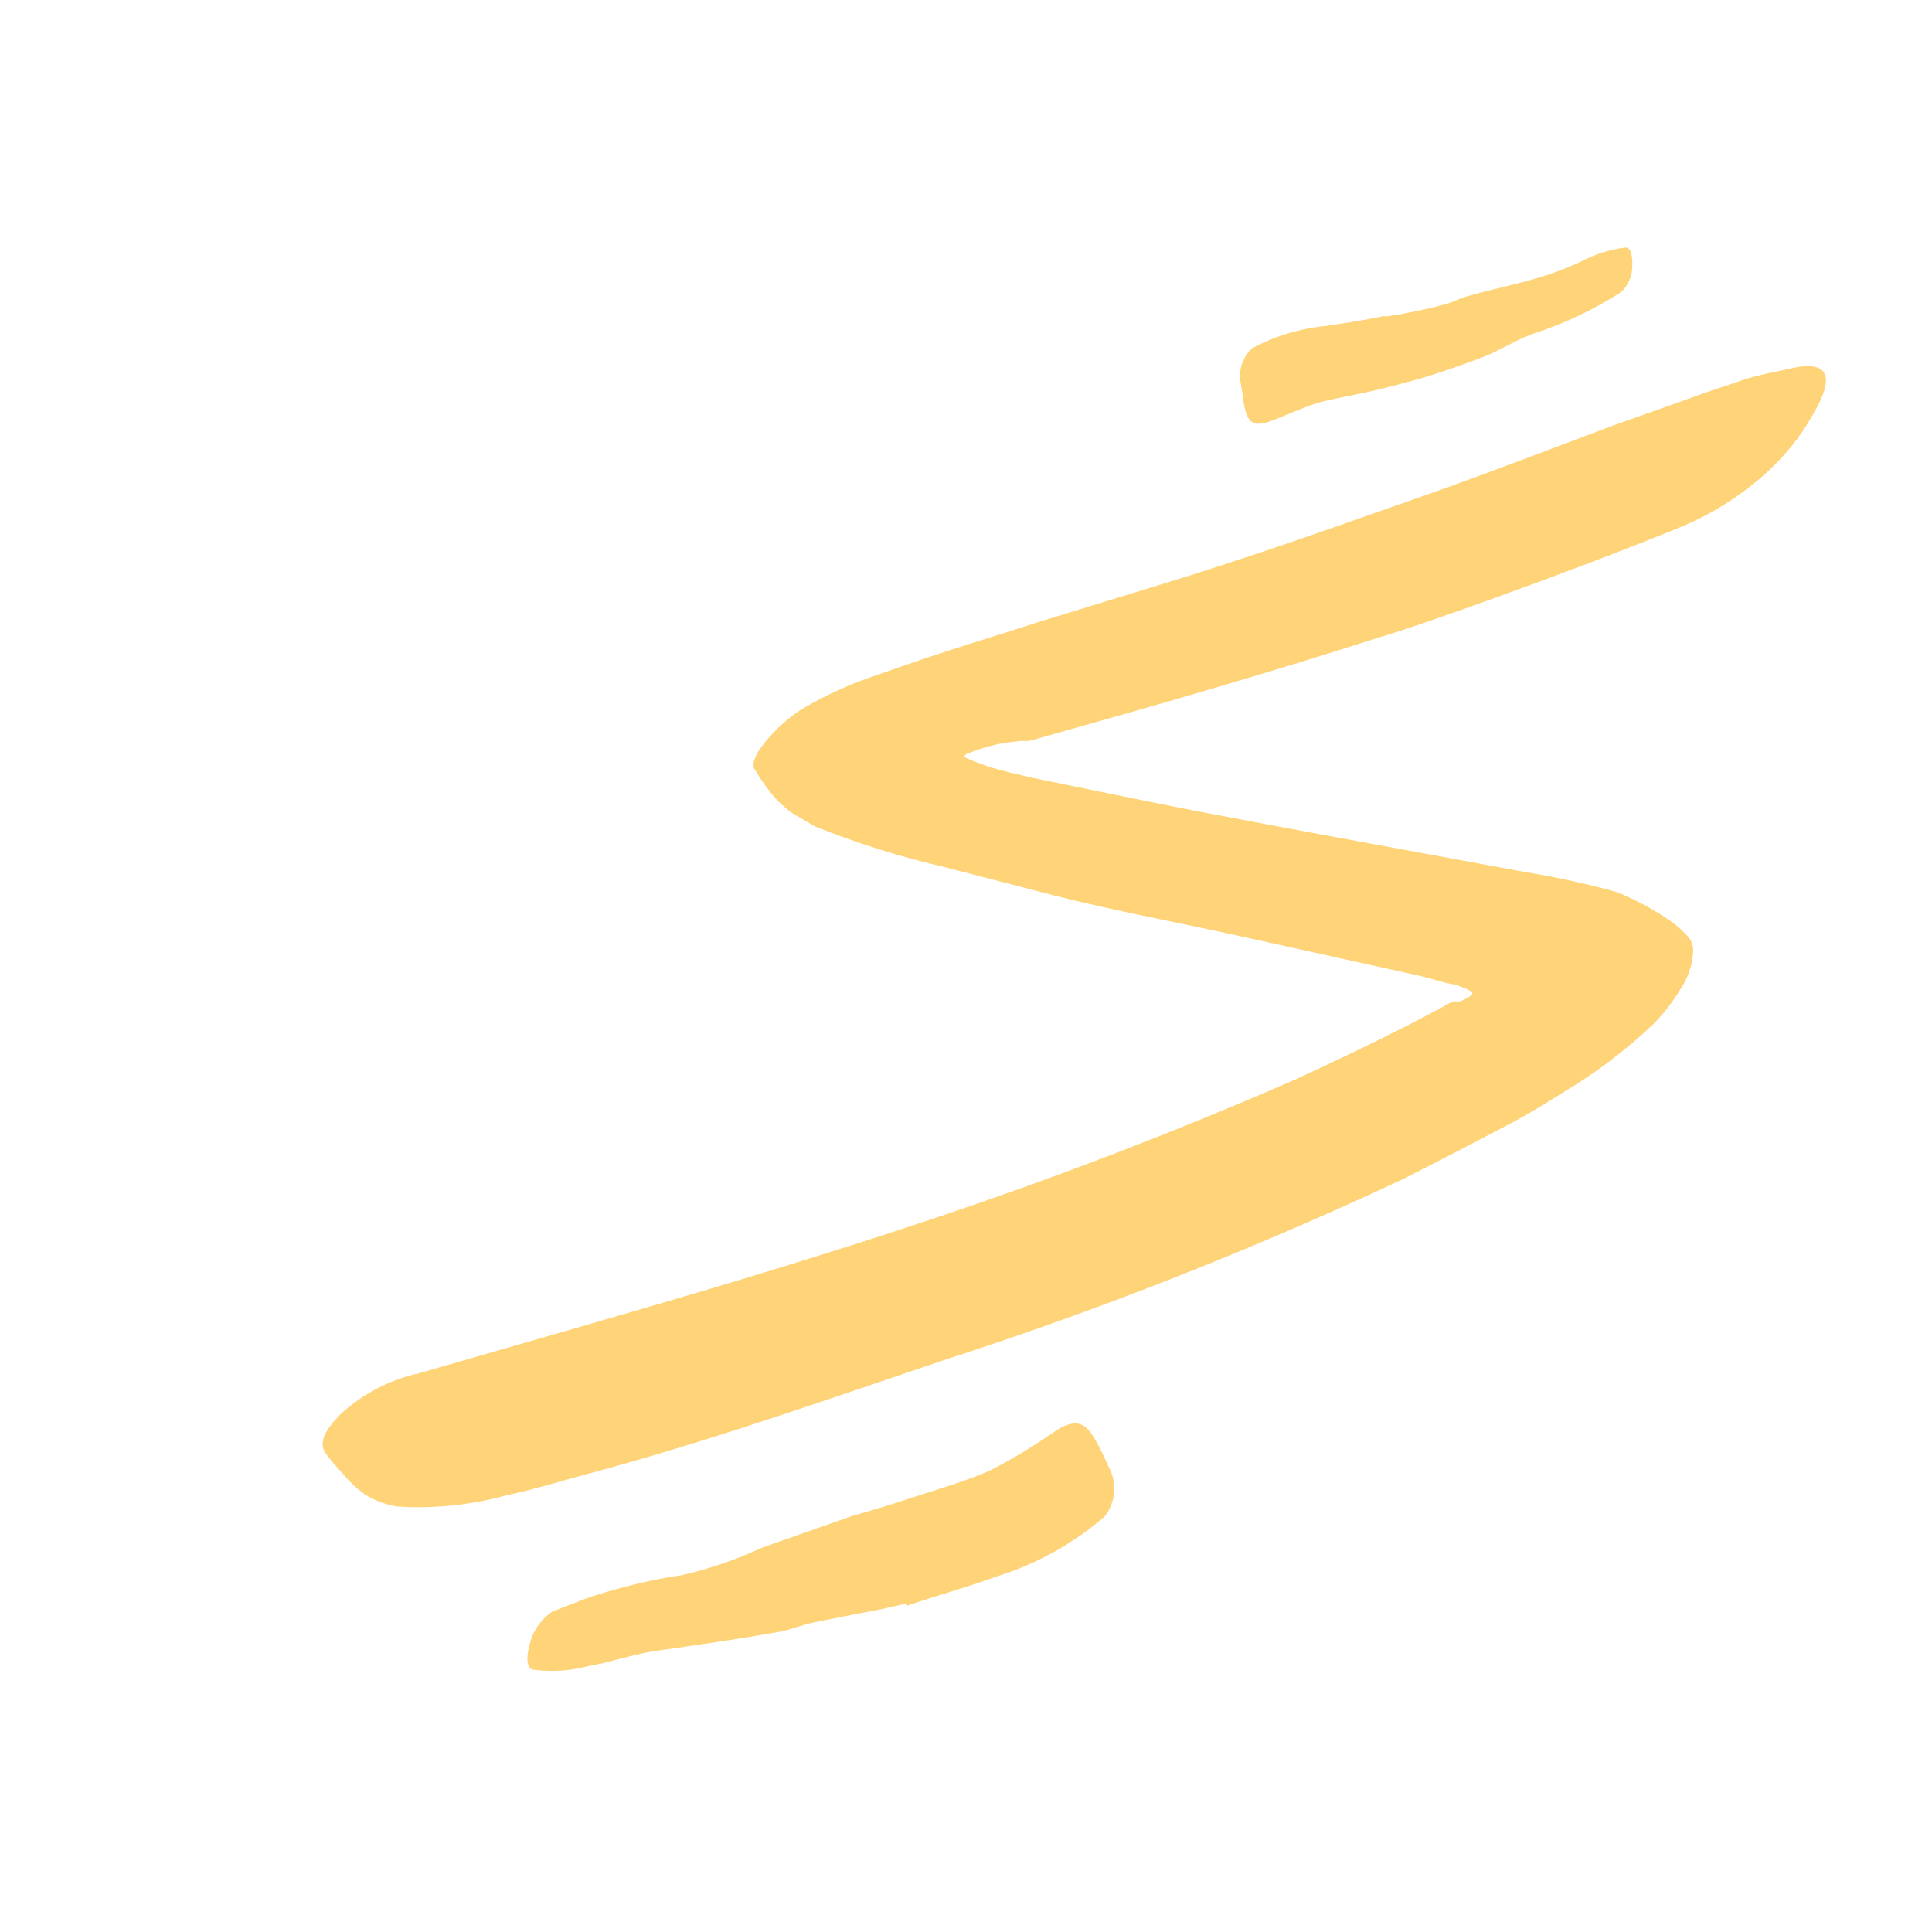 <svg xmlns="http://www.w3.org/2000/svg" viewBox="0 0 160 160" id="svg8928146522"><path d="M 120.814 82.974 C 121.071 82.868 121.322 82.748 121.566 82.615 C 121.707 82.543 121.83 82.441 121.927 82.317 C 121.927 82.161 121.927 82.161 121.817 82.083 C 121.707 82.004 121.331 81.848 120.971 81.707 L 120.406 81.504 L 120.249 81.504 L 119.607 81.363 L 117.726 80.847 L 102.645 77.516 C 97.518 76.375 92.345 75.452 87.219 74.138 L 78.283 71.824 C 74.594 70.975 70.978 69.84 67.466 68.43 L 66.165 67.664 C 65.752 67.46 65.372 67.196 65.036 66.882 C 64.479 66.431 63.989 65.905 63.578 65.318 C 63.224 64.86 62.9 64.379 62.606 63.879 C 62.498 63.762 62.427 63.615 62.402 63.457 C 62.385 63.238 62.422 63.017 62.512 62.816 C 62.635 62.512 62.792 62.223 62.983 61.956 C 63.879 60.732 64.982 59.673 66.243 58.828 C 68.324 57.575 70.544 56.567 72.859 55.826 C 75.414 54.903 78.032 54.043 80.697 53.198 L 83.833 52.213 L 86.121 51.478 L 95.95 48.46 C 103.789 46.083 111.47 43.315 119.089 40.64 C 123.965 38.905 128.809 37.028 133.653 35.214 C 136.099 34.359 138.544 33.489 140.99 32.602 L 144.658 31.367 C 145.897 30.976 147.198 30.773 148.468 30.475 C 151.603 29.819 151.9 31.351 150.145 34.323 C 149.067 36.241 147.667 37.96 146.006 39.405 C 143.897 41.249 141.491 42.724 138.889 43.768 C 133.904 45.786 128.887 47.678 123.855 49.492 C 121.347 50.399 118.823 51.29 116.299 52.135 L 108.649 54.543 C 103.559 56.107 98.448 57.619 93.317 59.079 L 85.636 61.252 C 85.494 61.252 85.243 61.377 85.228 61.362 L 84.93 61.362 L 84.475 61.362 L 83.346 61.502 C 82.272 61.675 81.22 61.969 80.211 62.378 C 80.086 62.378 79.929 62.503 79.882 62.628 C 79.835 62.753 80.039 62.753 80.117 62.816 L 80.744 63.082 C 81.183 63.254 81.653 63.41 82.108 63.567 L 83.676 63.989 L 85.557 64.427 L 94.963 66.35 C 101.5 67.664 108.116 68.868 114.731 70.088 L 126.3 72.215 C 128.874 72.635 131.422 73.193 133.935 73.888 C 135.633 74.583 137.243 75.476 138.732 76.547 C 139.029 76.796 139.312 77.062 139.579 77.344 C 139.936 77.652 140.165 78.081 140.222 78.548 C 140.22 79.718 139.871 80.861 139.218 81.832 C 138.576 82.919 137.802 83.922 136.914 84.819 C 134.633 86.987 132.114 88.892 129.404 90.496 C 128.715 90.95 127.978 91.372 127.273 91.81 C 126.567 92.248 125.705 92.701 125.329 92.92 L 122.334 94.484 C 120.328 95.547 118.306 96.564 116.268 97.612 C 103.96 103.39 91.299 108.388 78.361 112.578 C 68.422 115.924 58.703 119.381 48.576 122.086 C 46.365 122.68 44.202 123.353 41.929 123.838 C 38.976 124.648 35.908 124.96 32.852 124.76 C 31.936 124.601 31.059 124.273 30.265 123.791 C 29.549 123.292 28.91 122.692 28.368 122.008 C 27.849 121.473 27.367 120.904 26.926 120.303 C 26.393 119.381 26.926 118.411 28.274 117.05 C 30.099 115.396 32.325 114.248 34.733 113.72 C 51.977 108.715 70.162 103.742 87.861 97.205 C 94.43 94.781 100.936 92.169 107.301 89.386 C 110.436 87.947 113.571 86.446 116.706 84.851 L 119.042 83.631 L 120.155 83.005 L 120.265 83.005 L 120.547 82.912 Z" fill="rgb(255, 212, 120) "></path><path d="M 114.732 26.222 C 116.413 25.975 118.077 25.631 119.717 25.19 C 120.313 25.033 120.862 24.705 121.473 24.548 C 123.605 23.923 125.878 23.501 128.057 22.797 C 129.019 22.482 129.961 22.112 130.879 21.687 C 132.043 21.061 133.314 20.658 134.626 20.498 C 135.049 20.498 135.221 21.186 135.175 22.062 C 135.177 22.876 134.836 23.654 134.234 24.204 C 132.064 25.593 129.732 26.712 127.289 27.535 C 125.721 28.005 124.389 28.958 122.853 29.553 C 121.316 30.147 119.435 30.804 117.679 31.336 C 116.598 31.633 115.516 31.93 114.403 32.196 C 112.757 32.618 111.048 32.884 109.387 33.29 C 108.117 33.65 106.878 34.244 105.577 34.745 C 105.279 34.839 104.997 34.979 104.699 35.042 C 103.602 35.261 103.225 34.839 102.943 33.056 C 102.943 32.649 102.802 32.243 102.771 31.82 C 102.524 30.739 102.871 29.609 103.68 28.849 C 105.595 27.826 107.694 27.194 109.857 26.988 C 111.424 26.738 112.992 26.535 114.685 26.159 Z" fill="rgb(255, 212, 120) "></path><path d="M 75.054 132.782 C 73.8 133.127 72.499 133.361 71.182 133.611 L 67.31 134.378 C 66.37 134.581 65.476 134.972 64.52 135.144 C 61.149 135.738 57.748 136.239 54.377 136.708 C 52.888 136.942 51.43 137.349 49.988 137.724 C 49.047 137.896 48.122 138.147 47.166 138.287 C 46.197 138.397 45.219 138.397 44.25 138.287 C 43.638 138.287 43.544 137.333 43.842 136.286 C 44.086 135.13 44.772 134.114 45.755 133.455 L 48.326 132.454 C 49.188 132.126 50.097 131.875 50.991 131.625 C 52.807 131.107 54.656 130.709 56.524 130.437 C 58.793 129.912 60.999 129.152 63.109 128.169 L 70.446 125.589 C 72.013 125.12 73.581 124.682 75.054 124.181 C 77.359 123.415 79.758 122.758 81.968 121.789 C 83.676 120.917 85.326 119.935 86.906 118.849 C 87.282 118.63 87.611 118.333 87.988 118.161 C 89.43 117.519 90.089 117.91 91.123 120.021 C 91.358 120.506 91.609 120.976 91.813 121.476 C 92.533 122.783 92.411 124.391 91.499 125.573 C 88.898 127.83 85.855 129.523 82.564 130.546 C 80.149 131.438 77.641 132.11 75.148 132.97 Z" fill="rgb(255, 212, 120) "></path></svg>